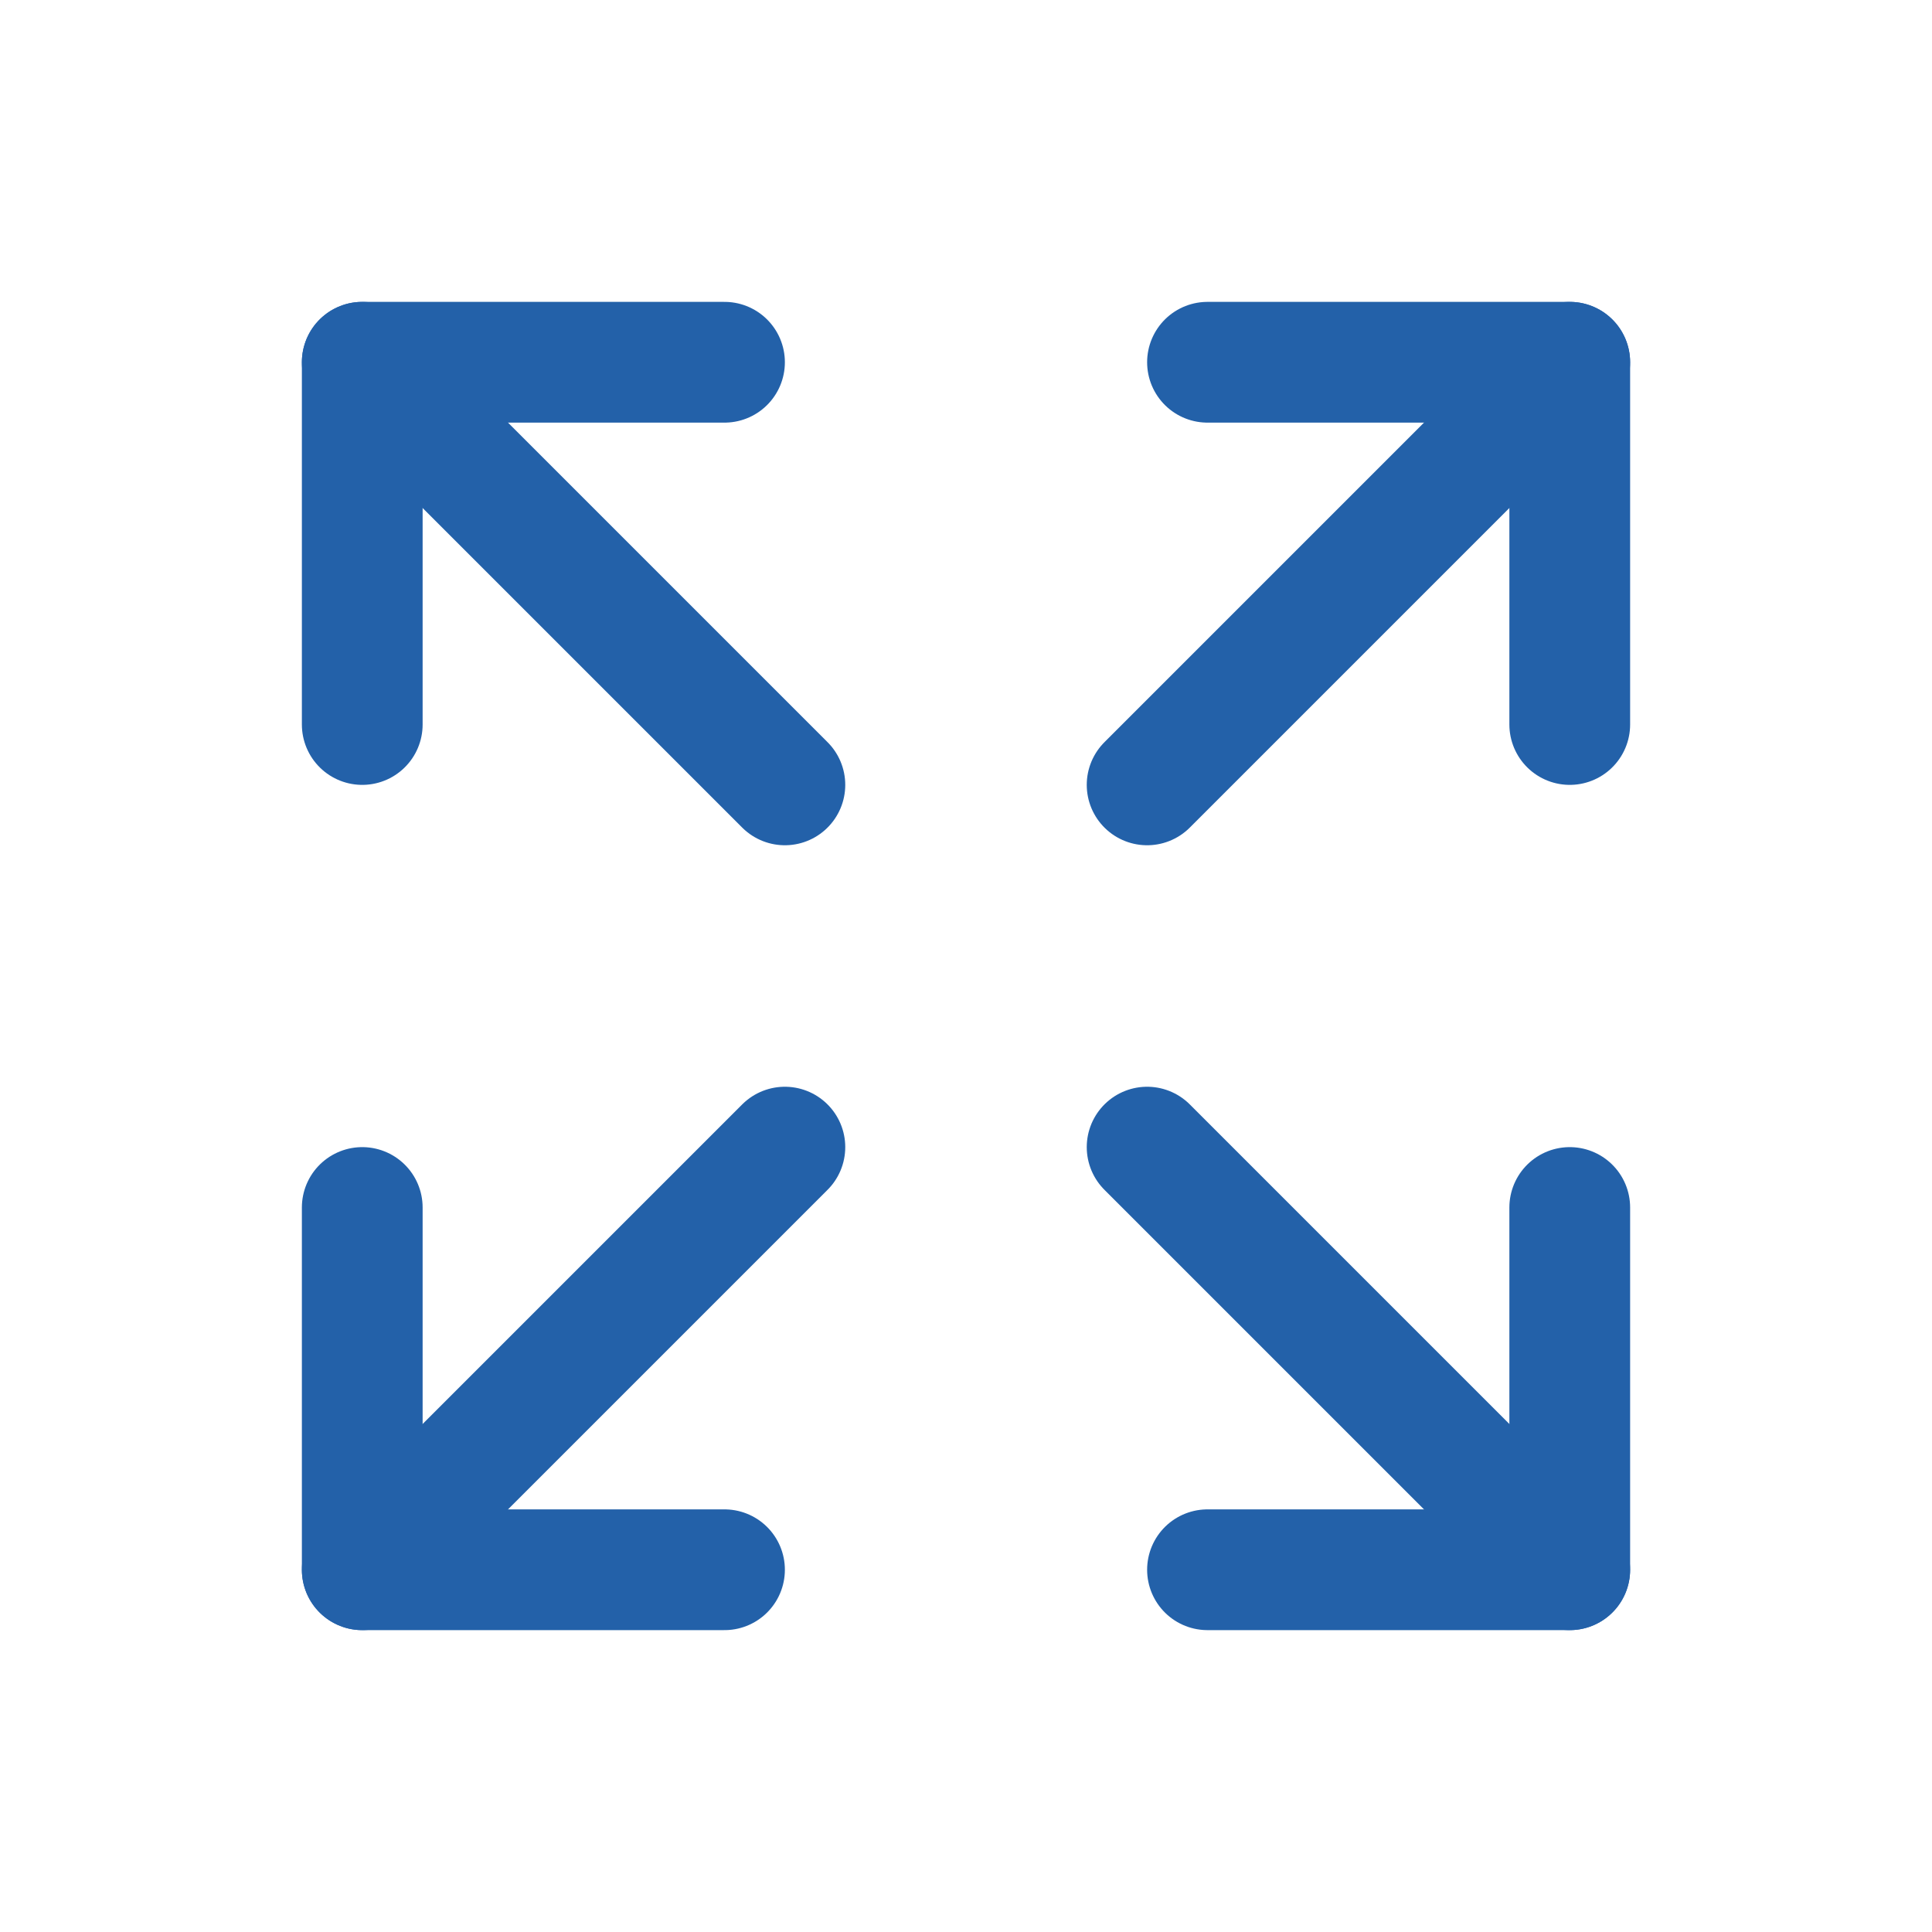 <svg width="24" height="24" viewBox="0 0 24 24" fill="none" xmlns="http://www.w3.org/2000/svg">
<path d="M15 4.5H19.5V9" stroke="#2361A9" stroke-width="1.5" stroke-linecap="round" stroke-linejoin="round"/>
<path d="M14.25 9.75L19.5 4.5" stroke="#2361A9" stroke-width="1.5" stroke-linecap="round" stroke-linejoin="round"/>
<path d="M9 19.5H4.5V15" stroke="#2361A9" stroke-width="1.5" stroke-linecap="round" stroke-linejoin="round"/>
<path d="M9.75 14.25L4.5 19.5" stroke="#2361A9" stroke-width="1.5" stroke-linecap="round" stroke-linejoin="round"/>
<path d="M19.5 15V19.5H15" stroke="#2361A9" stroke-width="1.5" stroke-linecap="round" stroke-linejoin="round"/>
<path d="M14.25 14.25L19.5 19.5" stroke="#2361A9" stroke-width="1.5" stroke-linecap="round" stroke-linejoin="round"/>
<path d="M4.5 9V4.5H9" stroke="#2361A9" stroke-width="1.5" stroke-linecap="round" stroke-linejoin="round"/>
<path d="M9.75 9.75L4.5 4.5" stroke="#2361A9" stroke-width="1.5" stroke-linecap="round" stroke-linejoin="round"/>
</svg>
